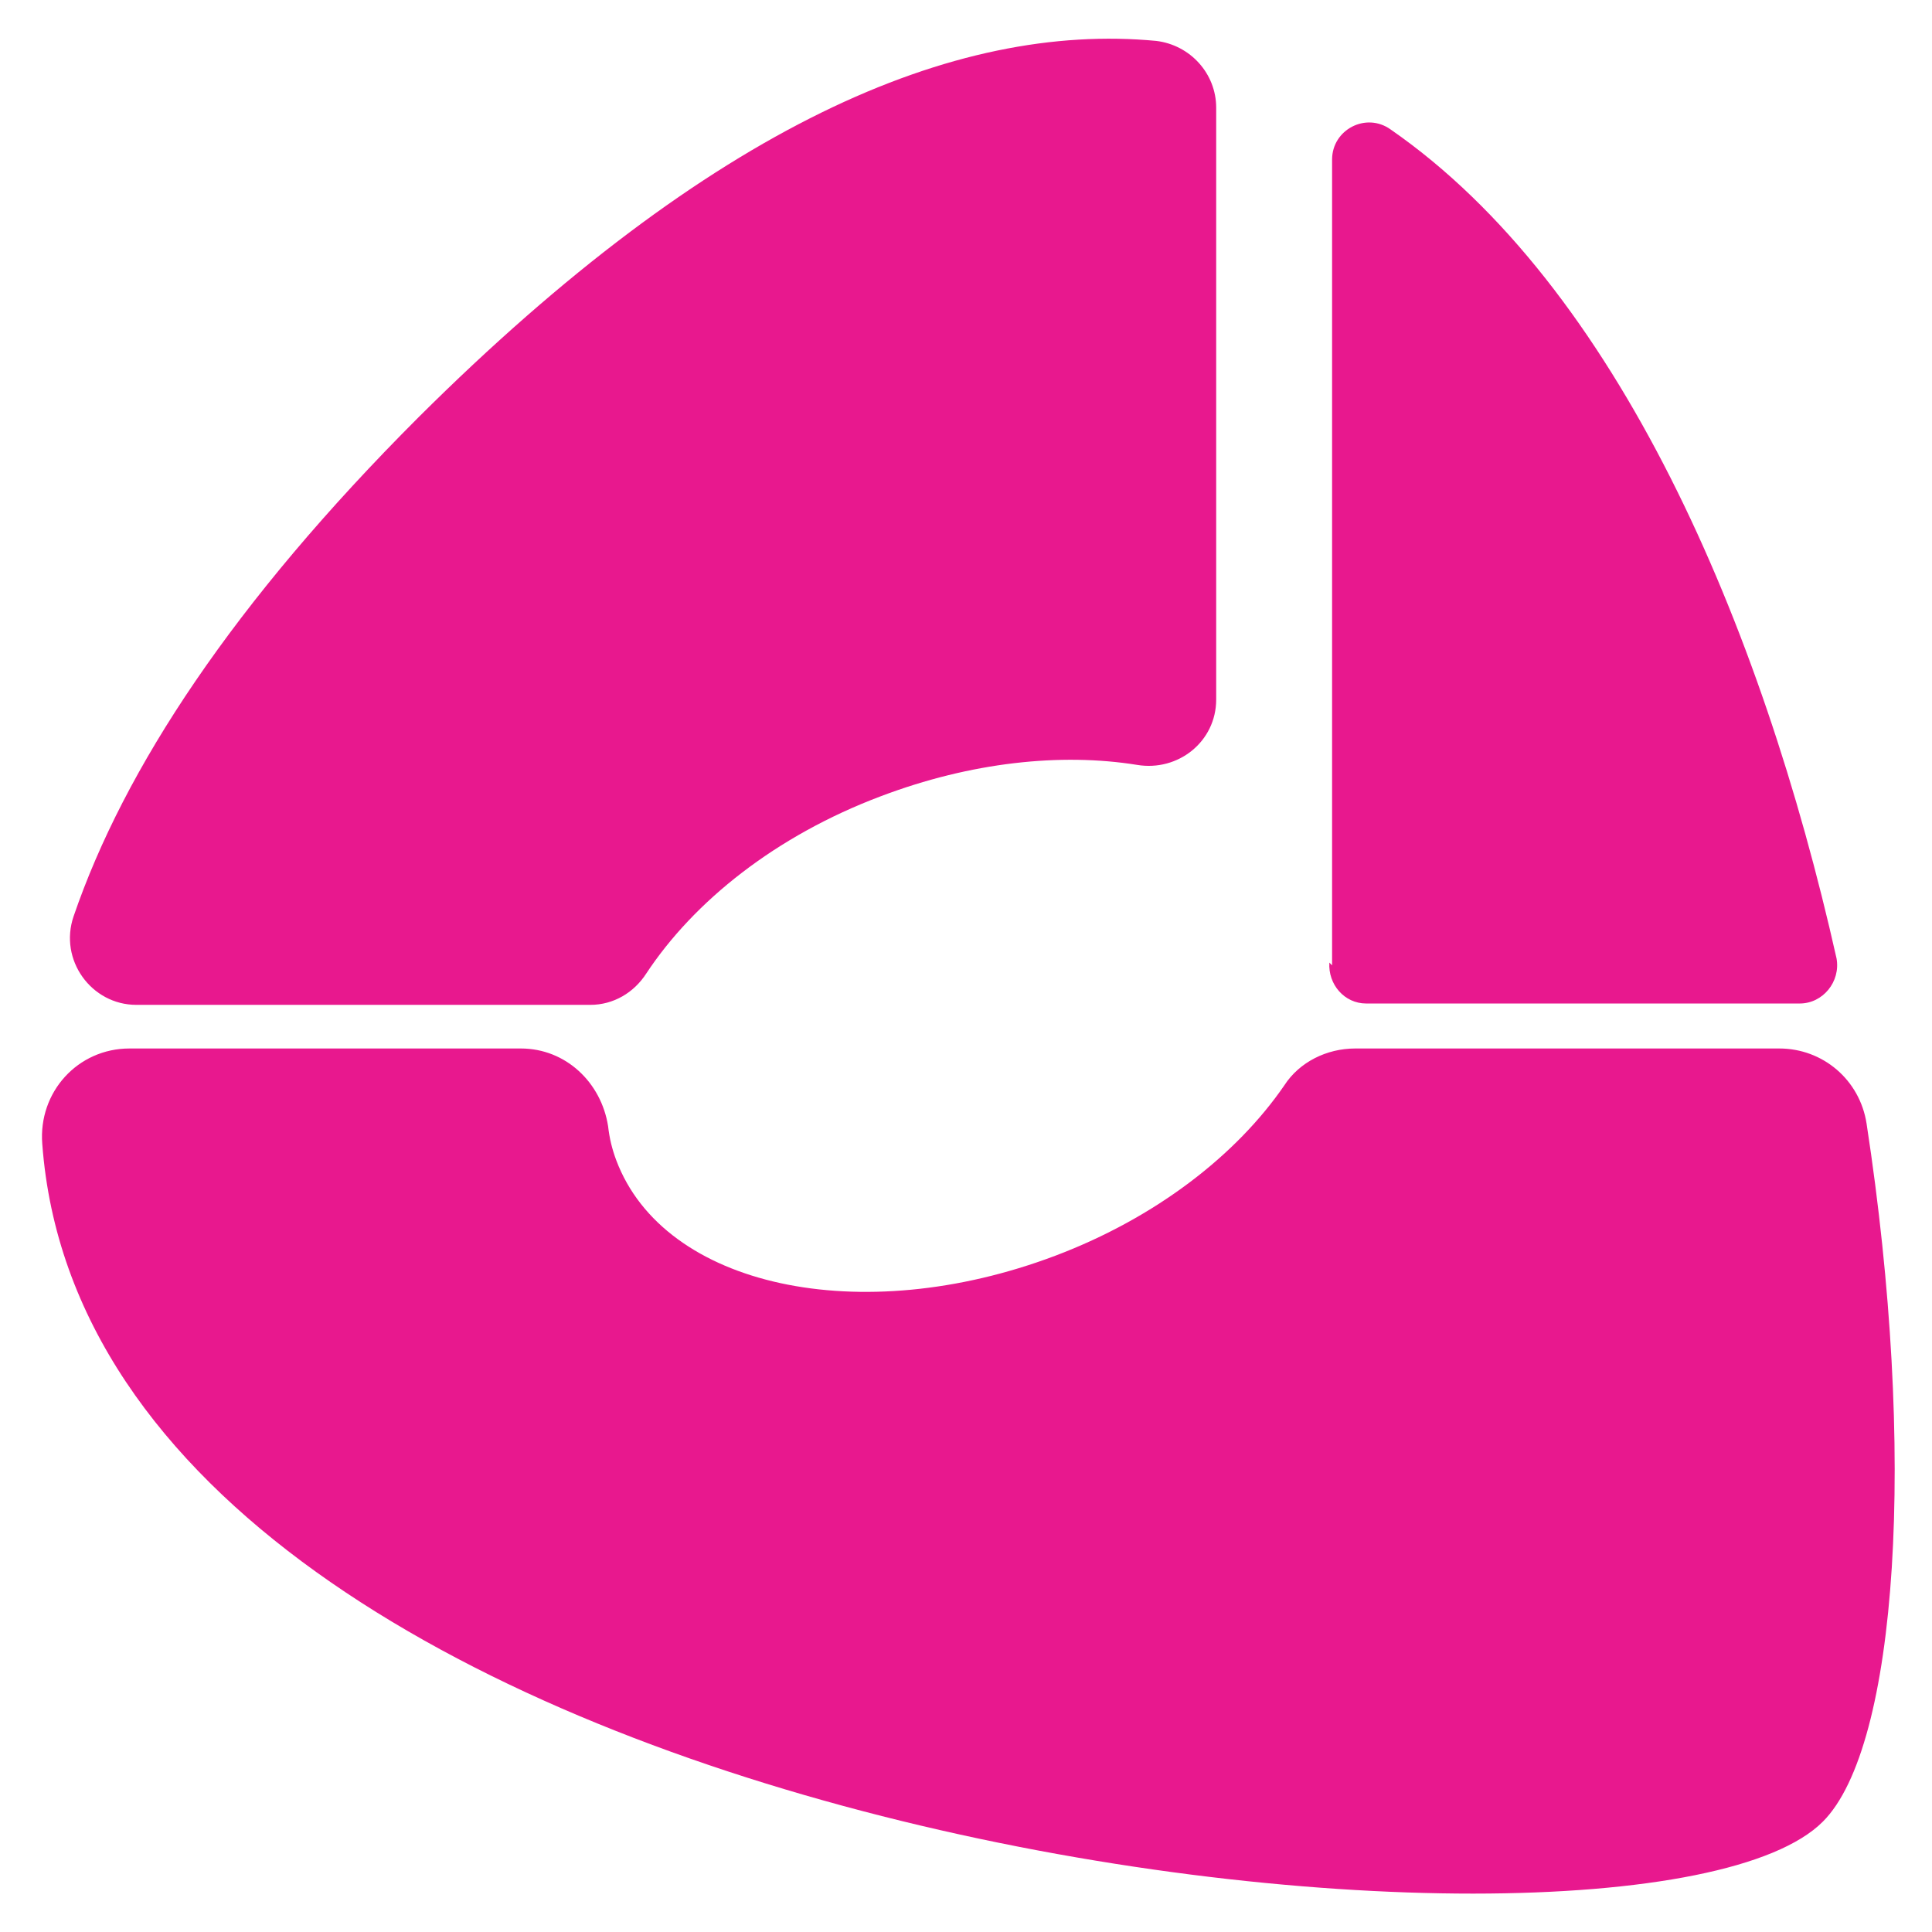 <?xml version="1.0" encoding="utf-8"?>
<!-- Generator: Adobe Illustrator 21.0.0, SVG Export Plug-In . SVG Version: 6.00 Build 0)  -->
<svg version="1.1" id="Layer_1" xmlns="http://www.w3.org/2000/svg" xmlns:xlink="http://www.w3.org/1999/xlink" x="0px" y="0px"
	 viewBox="0 0 141.7 141.7" style="enable-background:new 0 0 141.7 141.7;" xml:space="preserve">
<style type="text/css">
	.st0{fill:#E8188E;}
</style>
<g>
	<path class="st0" d="M102,9.5c-1.8-1.3-4.3,0-4.3,2.2v59.1l-0.2-0.2c0,0,0,0,0,0c-0.1,1.6,1.1,3,2.7,3h31.8c1.7,0,3-1.6,2.7-3.3
		C129.2,45.8,118.6,21,102,9.5z"/>
	<path class="st0" d="M130.5,76.9H99.4c-2.1,0-4.1,1-5.2,2.7c-3.5,5.1-9.4,9.7-16.8,12.5c-14.3,5.4-28.7,2.3-32.2-7
		c-0.3-0.8-0.5-1.6-0.6-2.5c-0.5-3.2-3.1-5.7-6.4-5.7H9.5c-3.8,0-6.7,3.2-6.4,7c3.8,51.4,116.9,63.5,130.6,49.7
		c5.5-5.5,6.9-27.1,3.2-51.2C136.4,79.2,133.7,76.9,130.5,76.9z"/>
	<path class="st0" d="M64.6,58.4c6.6-2.5,13.2-3.2,18.8-2.3c3,0.5,5.8-1.7,5.8-4.8V7.9c0-2.5-1.9-4.6-4.4-4.9
		C70,1.6,52.2,9.2,30.7,30.6C17.1,44.2,9.1,56.4,5.4,67.2c-1.1,3.2,1.3,6.5,4.6,6.5h33.3c1.7,0,3.2-0.9,4.1-2.3
		C50.9,66.1,56.9,61.3,64.6,58.4z"/>
</g>
</svg>
